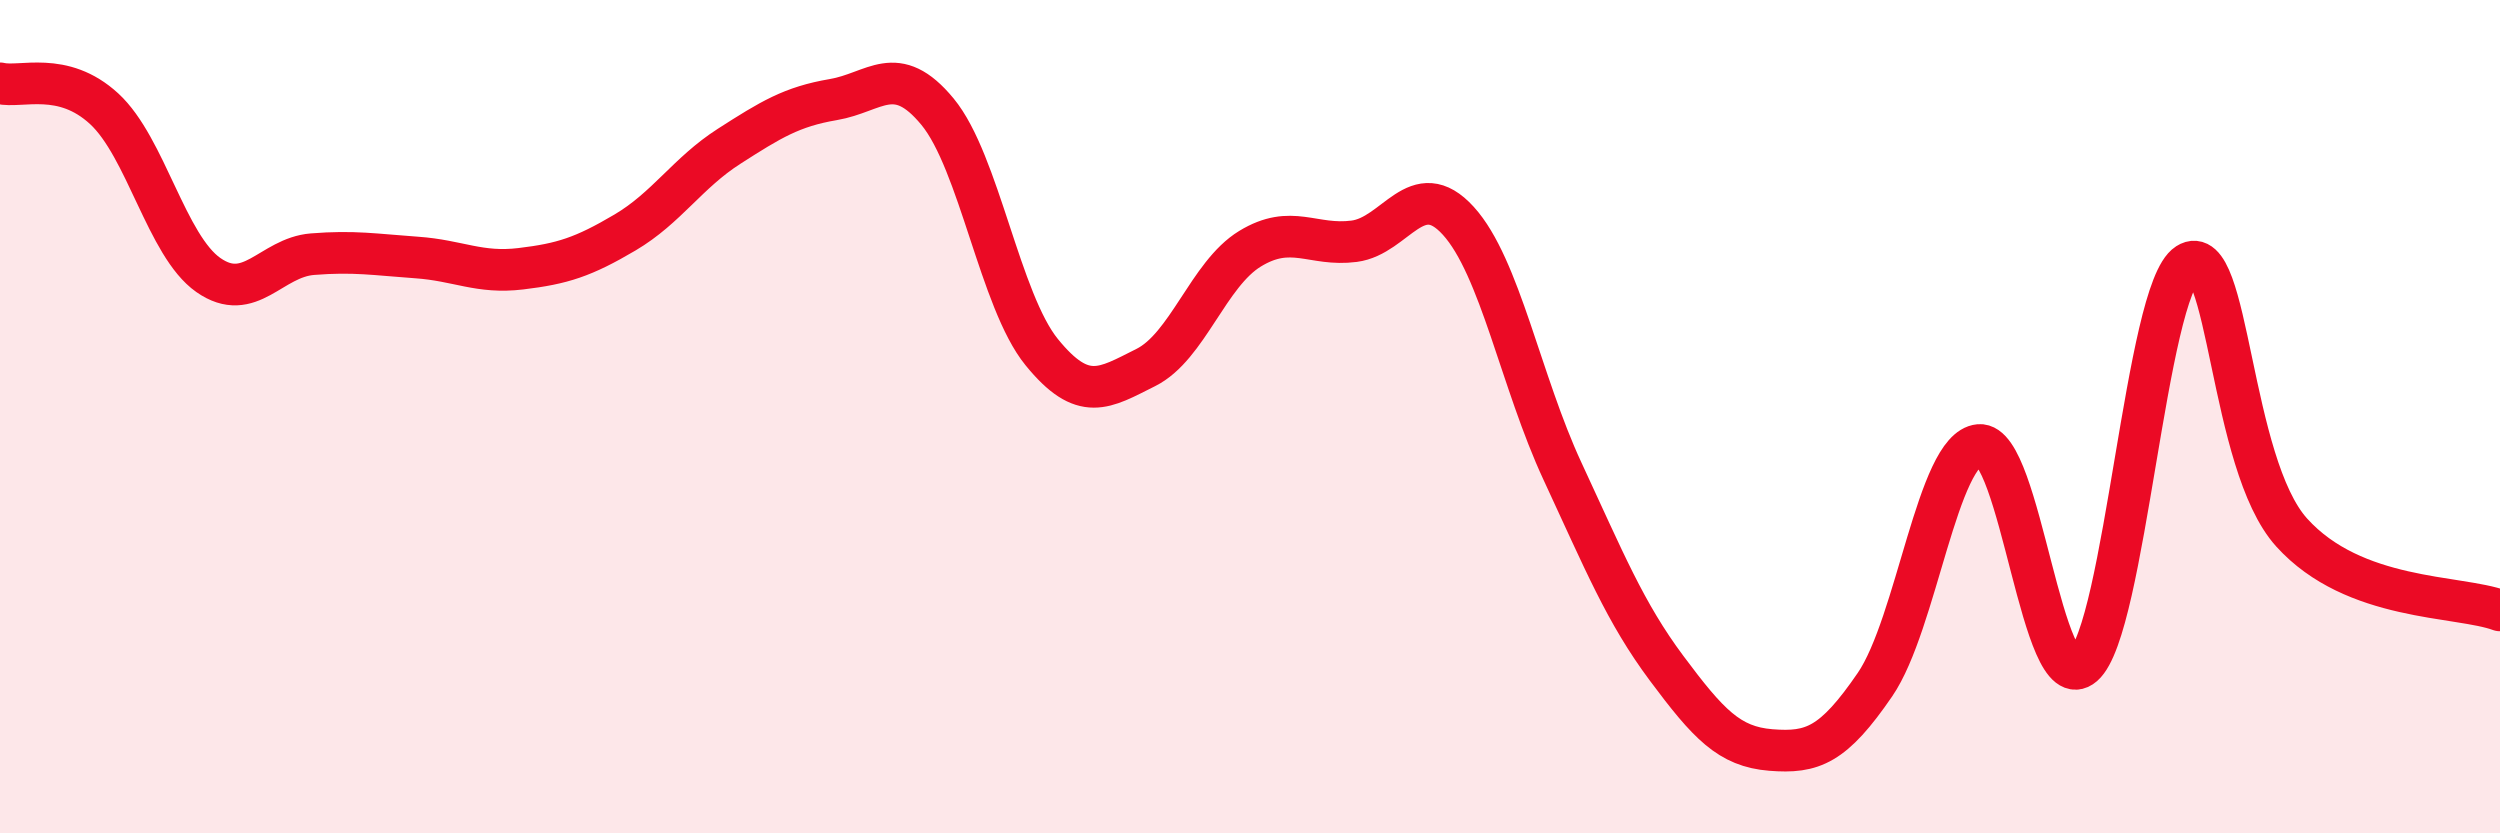 
    <svg width="60" height="20" viewBox="0 0 60 20" xmlns="http://www.w3.org/2000/svg">
      <path
        d="M 0,2 C 0.5,2.12 1.5,1.69 2.5,2.61 C 3.5,3.53 4,5.9 5,6.6 C 6,7.3 6.5,6.18 7.5,6.1 C 8.5,6.02 9,6.11 10,6.18 C 11,6.25 11.5,6.57 12.5,6.45 C 13.5,6.33 14,6.17 15,5.58 C 16,4.99 16.5,4.15 17.5,3.51 C 18.5,2.87 19,2.56 20,2.39 C 21,2.22 21.5,1.47 22.5,2.68 C 23.5,3.89 24,7.22 25,8.45 C 26,9.68 26.5,9.32 27.5,8.82 C 28.5,8.32 29,6.58 30,5.97 C 31,5.36 31.5,5.92 32.5,5.79 C 33.5,5.66 34,4.2 35,5.3 C 36,6.4 36.5,9.16 37.5,11.31 C 38.5,13.46 39,14.7 40,16.04 C 41,17.38 41.5,17.92 42.5,18 C 43.5,18.08 44,17.89 45,16.43 C 46,14.97 46.5,10.77 47.5,10.68 C 48.5,10.59 49,16.84 50,15.97 C 51,15.1 51.5,6.97 52.5,6.33 C 53.5,5.69 53.5,11.12 55,12.78 C 56.5,14.44 59,14.28 60,14.65L60 20L0 20Z"
        fill="#EB0A25"
        opacity="0.1"
        stroke-linecap="round"
        stroke-linejoin="round"
      />
      <path
        d="M 0,2 C 0.5,2.12 1.5,1.69 2.5,2.61 C 3.5,3.53 4,5.9 5,6.6 C 6,7.3 6.5,6.18 7.5,6.1 C 8.5,6.02 9,6.11 10,6.18 C 11,6.25 11.5,6.57 12.5,6.45 C 13.5,6.33 14,6.17 15,5.58 C 16,4.99 16.5,4.15 17.5,3.51 C 18.5,2.87 19,2.56 20,2.39 C 21,2.22 21.5,1.47 22.5,2.68 C 23.5,3.89 24,7.22 25,8.45 C 26,9.68 26.5,9.32 27.5,8.82 C 28.5,8.32 29,6.58 30,5.97 C 31,5.36 31.5,5.92 32.5,5.79 C 33.5,5.66 34,4.2 35,5.3 C 36,6.4 36.5,9.16 37.5,11.31 C 38.5,13.46 39,14.7 40,16.04 C 41,17.38 41.5,17.92 42.5,18 C 43.5,18.08 44,17.89 45,16.43 C 46,14.97 46.5,10.77 47.5,10.68 C 48.5,10.59 49,16.84 50,15.97 C 51,15.1 51.5,6.97 52.5,6.33 C 53.5,5.69 53.5,11.12 55,12.78 C 56.5,14.44 59,14.28 60,14.65"
        stroke="#EB0A25"
        stroke-width="1"
        fill="none"
        stroke-linecap="round"
        stroke-linejoin="round"
      />
    </svg>
  